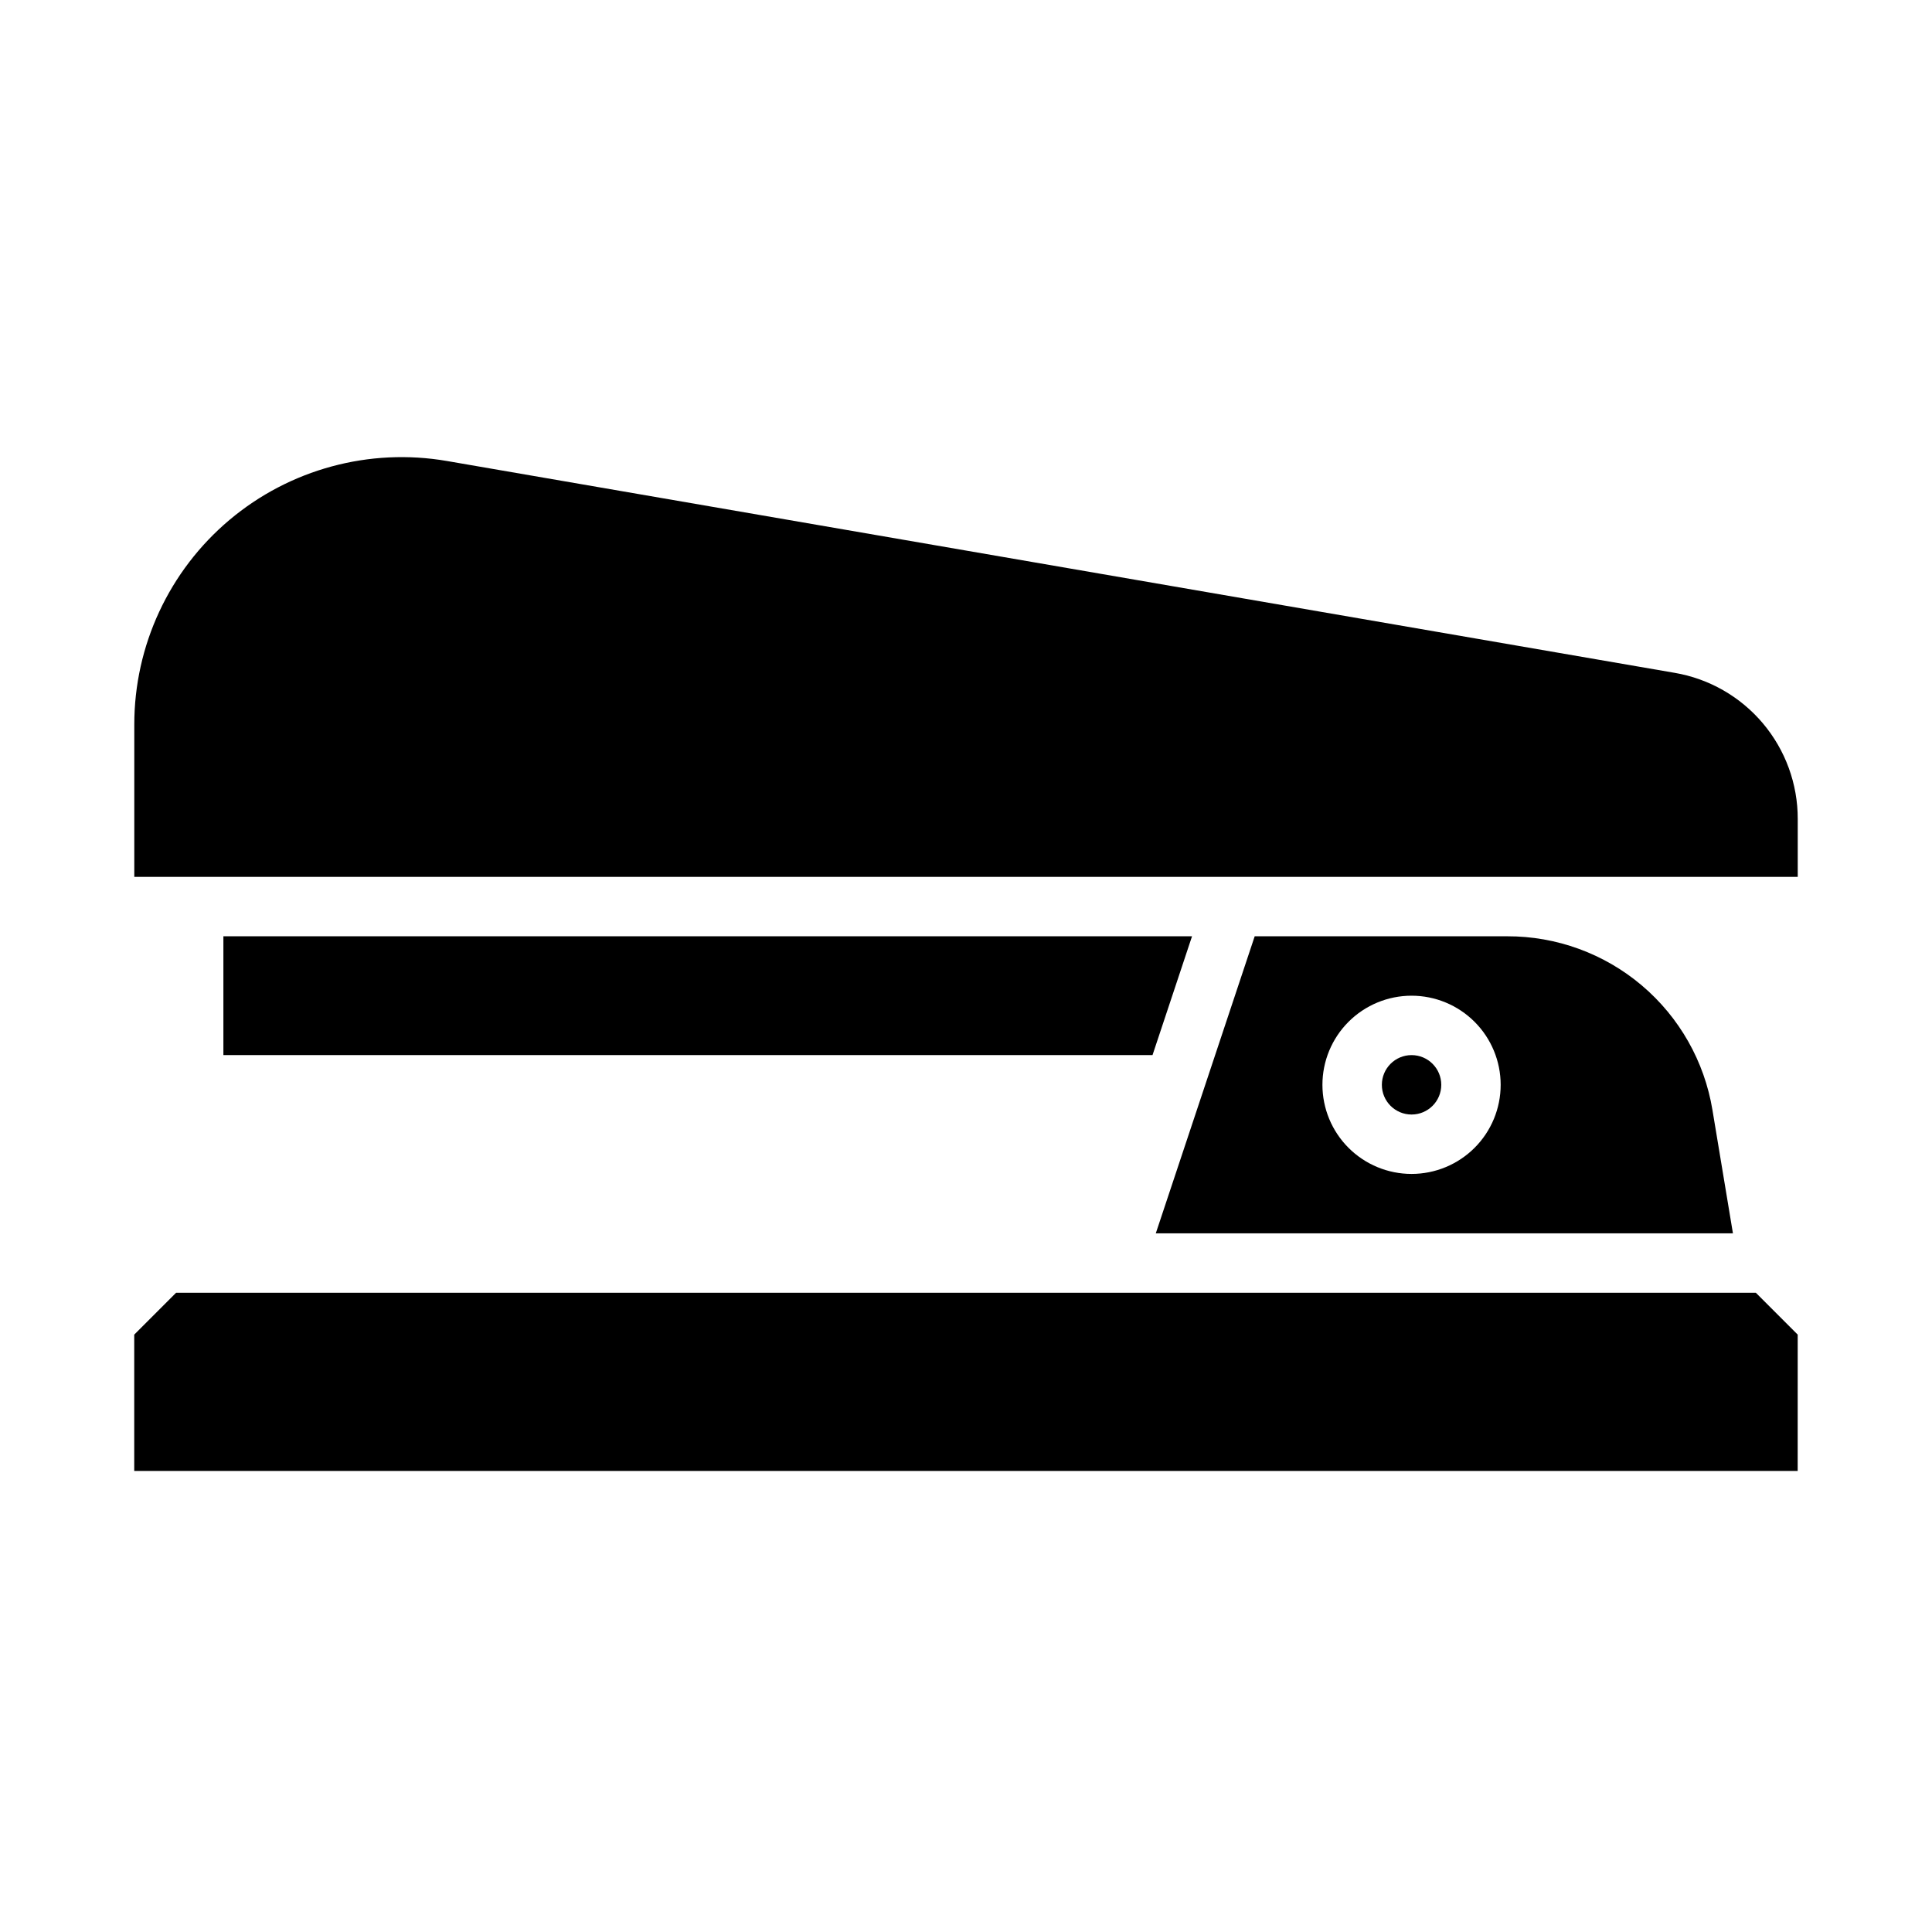 <?xml version="1.0" encoding="UTF-8"?>
<!-- Uploaded to: SVG Repo, www.svgrepo.com, Generator: SVG Repo Mixer Tools -->
<svg fill="#000000" width="800px" height="800px" version="1.1" viewBox="144 144 512 512" xmlns="http://www.w3.org/2000/svg">
 <g>
  <path d="m525.95 431.49c0 4.348-3.523 7.871-7.871 7.871s-7.871-3.523-7.871-7.871c0-4.348 3.523-7.875 7.871-7.875s7.871 3.527 7.871 7.875"/>
  <path d="m203.2 392.12v31.488h246.23l10.473-31.488z"/>
  <path d="m587.75 322.3-325.27-56.125c-20.594-3.555-41.703 2.168-57.688 15.629-15.98 13.465-25.207 33.297-25.203 54.195v40.383h440.83v-15.352c0.016-9.277-3.262-18.258-9.242-25.348s-14.281-11.832-23.426-13.383z"/>
  <path d="m597.82 438.18c-2.121-12.887-8.762-24.598-18.727-33.035-9.969-8.438-22.613-13.055-35.672-13.02h-66.914l-26.211 78.723h152.95zm-79.746 16.922c-6.262 0-12.27-2.488-16.699-6.914-4.43-4.43-6.918-10.438-6.918-16.699 0-6.266 2.488-12.273 6.918-16.699 4.43-4.43 10.438-6.918 16.699-6.918 6.266 0 12.27 2.488 16.699 6.918 4.43 4.426 6.918 10.434 6.918 16.699 0 6.262-2.488 12.27-6.918 16.699-4.43 4.426-10.434 6.914-16.699 6.914z"/>
  <path d="m620.41 497.69-11.098-11.102h-418.64l-11.098 11.102v36.133h440.83z"/>
 </g>
</svg>